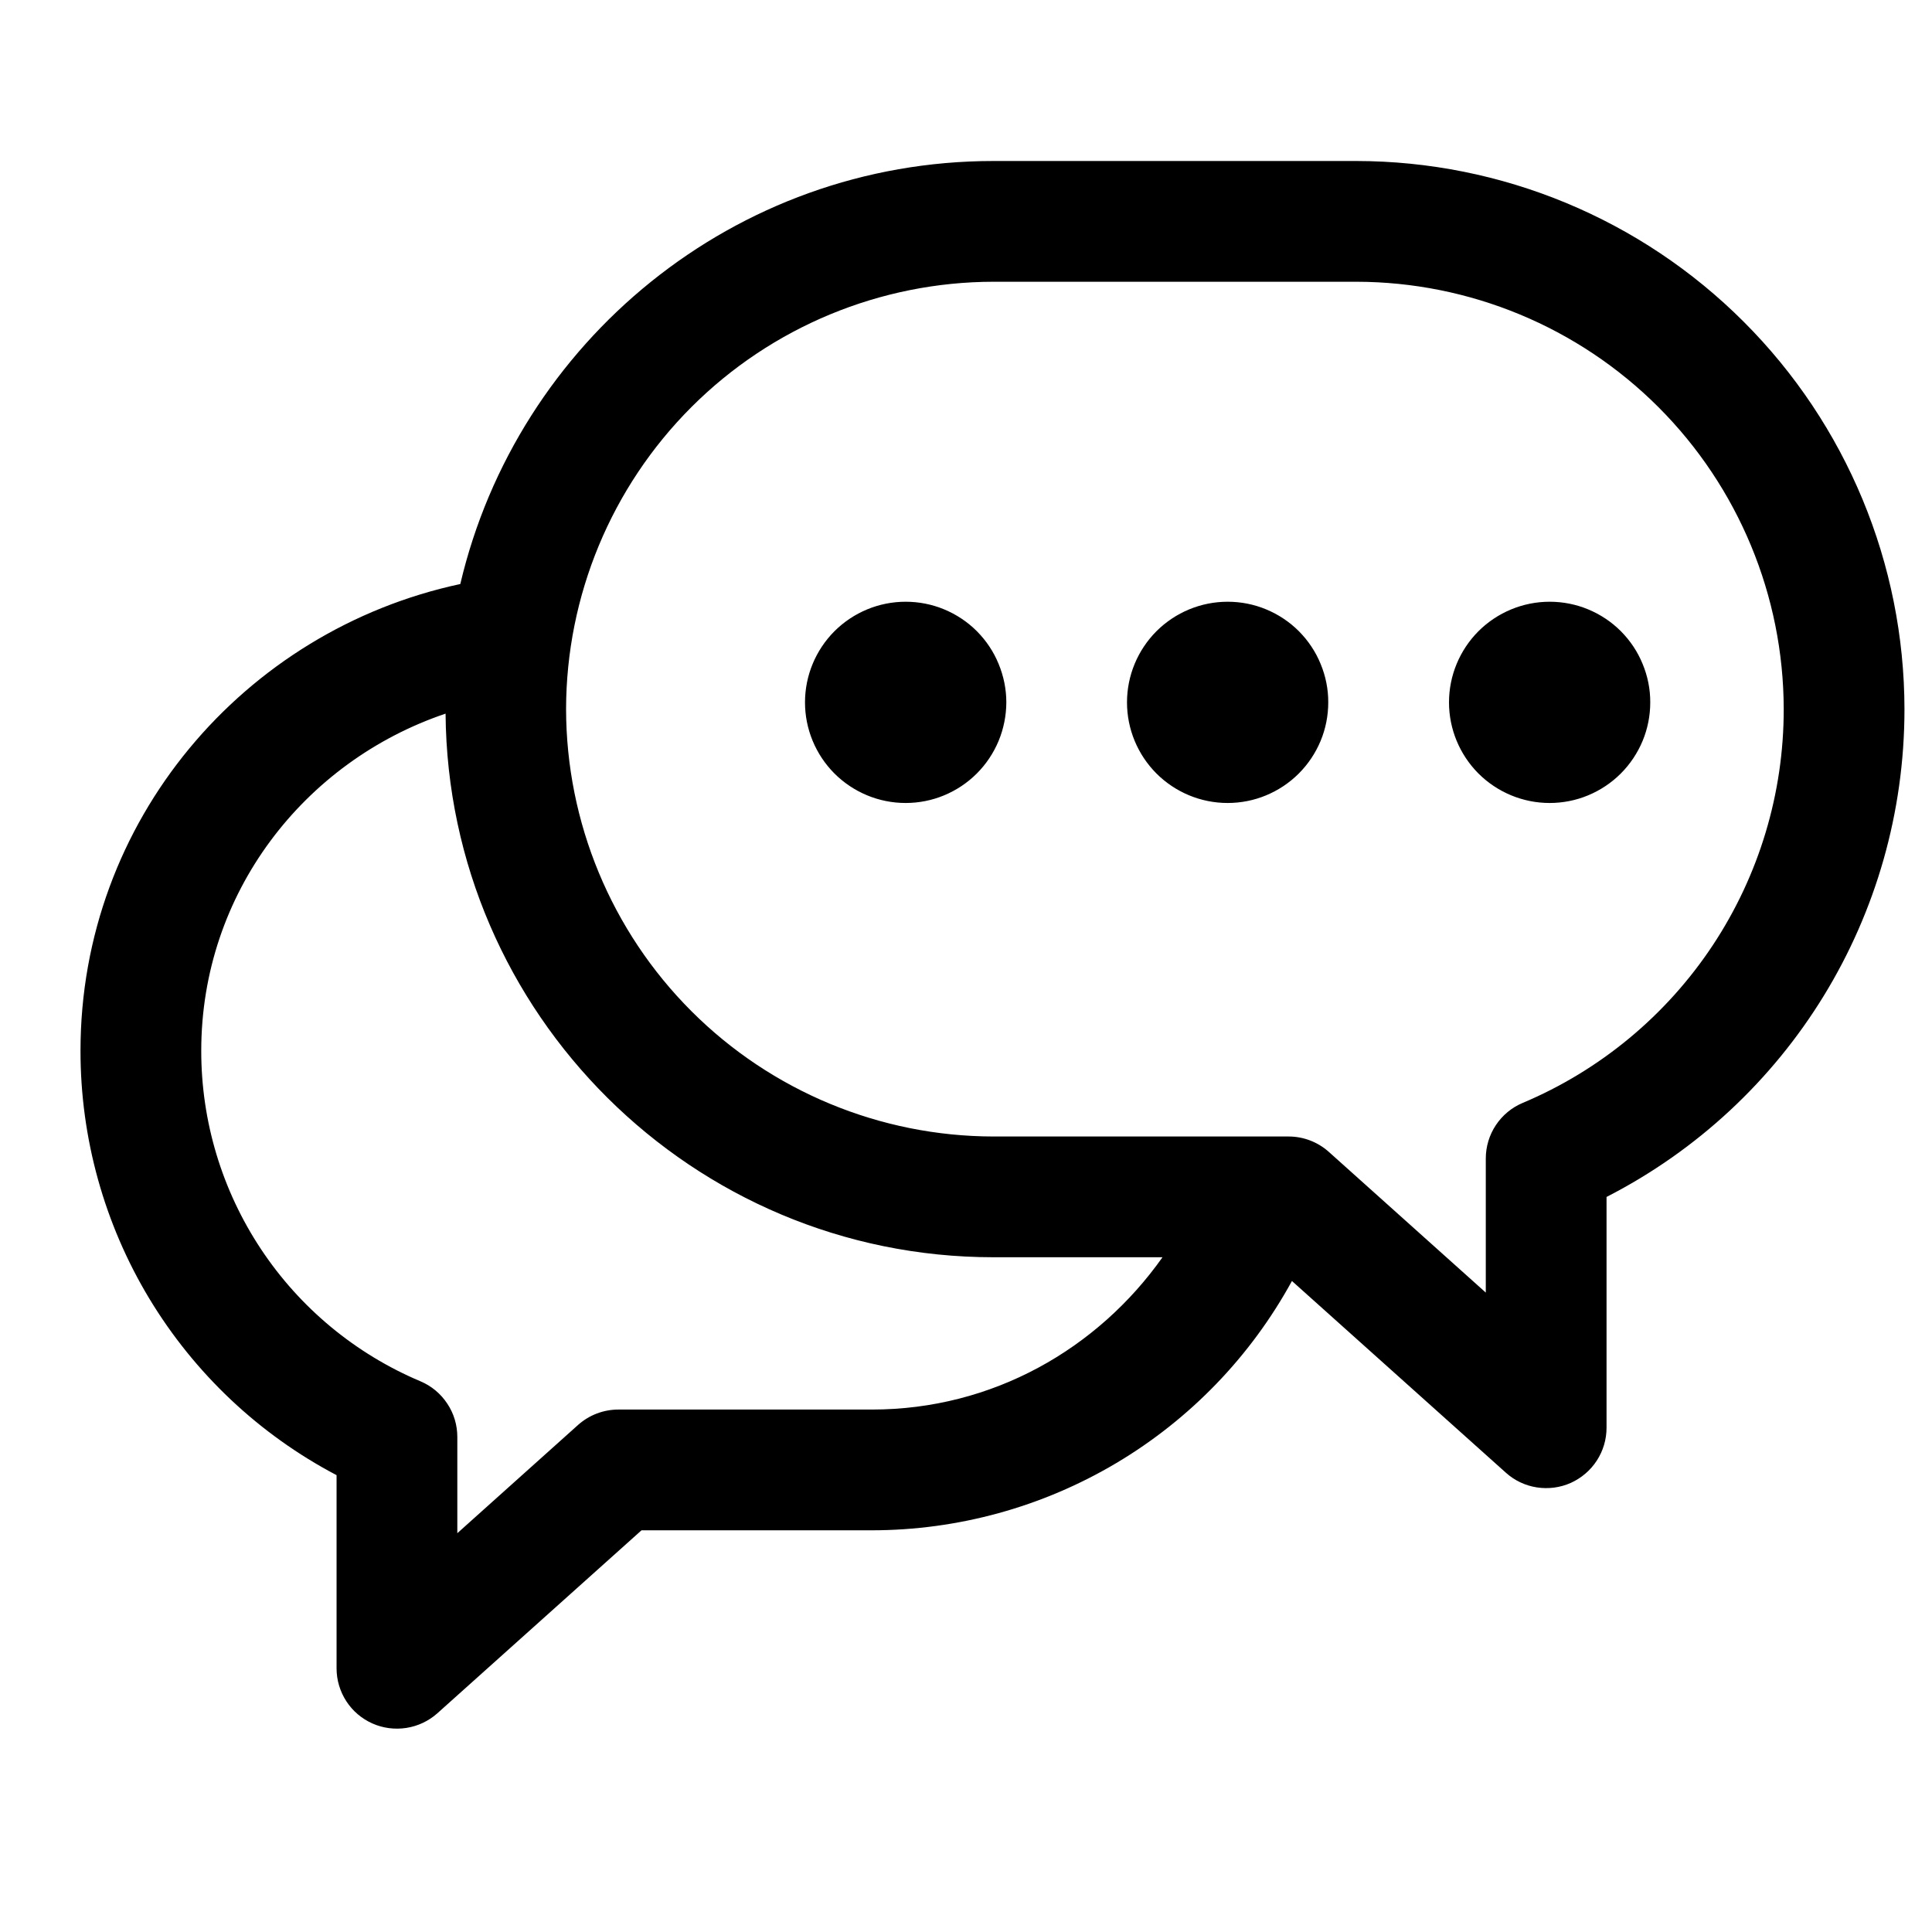 <svg width="24" height="24" viewBox="0 0 24 24" fill="none" xmlns="http://www.w3.org/2000/svg">
<path d="M16.849 2C18.654 2.002 20.385 2.72 21.661 3.997C22.938 5.273 23.656 7.004 23.658 8.809C23.658 11.382 22.221 13.709 19.957 14.869V17.736C19.957 17.881 19.915 18.023 19.836 18.144C19.758 18.265 19.645 18.361 19.513 18.421C19.381 18.48 19.235 18.499 19.091 18.477C18.948 18.455 18.815 18.392 18.707 18.295L16.049 15.913C15.537 16.849 14.783 17.631 13.865 18.176C12.947 18.721 11.899 19.009 10.832 19.01H7.969L5.432 21.284C5.324 21.38 5.19 21.443 5.047 21.465C4.904 21.487 4.757 21.468 4.625 21.409C4.493 21.35 4.38 21.254 4.302 21.133C4.223 21.011 4.181 20.87 4.181 20.725V18.325C3.22 17.82 2.416 17.061 1.855 16.132C1.295 15.203 0.999 14.137 1 13.052C1 10.196 3.031 7.83 5.718 7.255C6.424 4.248 9.122 2 12.341 2H16.849ZM10.832 17.51C12.33 17.51 13.637 16.756 14.441 15.618H12.341C8.605 15.618 5.565 12.593 5.535 8.865C3.777 9.459 2.5 11.096 2.5 13.052C2.499 13.929 2.757 14.786 3.242 15.517C3.726 16.247 4.415 16.818 5.223 17.159C5.359 17.216 5.475 17.313 5.556 17.436C5.638 17.558 5.681 17.703 5.681 17.85V19.046L7.181 17.701C7.319 17.578 7.497 17.51 7.682 17.51H10.832ZM18.915 13.701C19.877 13.296 20.698 12.615 21.275 11.745C21.852 10.874 22.159 9.853 22.158 8.809C22.156 7.402 21.596 6.052 20.601 5.057C19.606 4.062 18.256 3.502 16.849 3.5H12.341C10.934 3.502 9.584 4.062 8.589 5.057C7.594 6.052 7.034 7.402 7.032 8.809C7.034 10.216 7.594 11.566 8.589 12.561C9.584 13.556 10.934 14.116 12.341 14.118H16.007C16.192 14.118 16.369 14.186 16.507 14.309L18.457 16.057V14.392C18.457 14.245 18.5 14.1 18.582 13.977C18.663 13.855 18.779 13.758 18.915 13.701ZM19.251 7.475C19.415 7.475 19.578 7.507 19.729 7.57C19.881 7.633 20.019 7.725 20.135 7.841C20.251 7.958 20.343 8.095 20.405 8.247C20.468 8.399 20.501 8.561 20.5 8.726C20.5 8.89 20.468 9.052 20.405 9.204C20.342 9.355 20.25 9.493 20.134 9.609C20.018 9.725 19.88 9.817 19.728 9.88C19.577 9.943 19.414 9.975 19.25 9.975C18.919 9.975 18.601 9.843 18.366 9.609C18.132 9.374 18 9.057 18 8.725C18 8.393 18.132 8.076 18.366 7.841C18.601 7.607 18.919 7.475 19.25 7.475H19.251ZM15.251 7.475C15.415 7.475 15.578 7.507 15.729 7.57C15.881 7.633 16.019 7.725 16.135 7.841C16.251 7.958 16.343 8.095 16.405 8.247C16.468 8.399 16.501 8.561 16.5 8.726C16.5 8.89 16.468 9.052 16.405 9.204C16.342 9.355 16.25 9.493 16.134 9.609C16.018 9.725 15.88 9.817 15.728 9.88C15.577 9.943 15.414 9.975 15.25 9.975C14.918 9.975 14.601 9.843 14.366 9.609C14.132 9.374 14 9.057 14 8.725C14 8.393 14.132 8.076 14.366 7.841C14.601 7.607 14.918 7.475 15.25 7.475H15.251ZM11.251 7.475C11.415 7.475 11.578 7.507 11.729 7.57C11.881 7.633 12.019 7.725 12.135 7.841C12.251 7.958 12.343 8.095 12.405 8.247C12.468 8.399 12.501 8.561 12.501 8.726C12.5 8.89 12.468 9.052 12.405 9.204C12.342 9.355 12.25 9.493 12.134 9.609C12.018 9.725 11.88 9.817 11.728 9.88C11.577 9.943 11.414 9.975 11.25 9.975C10.918 9.975 10.601 9.843 10.366 9.609C10.132 9.374 10 9.057 10 8.725C10 8.393 10.132 8.076 10.366 7.841C10.601 7.607 10.918 7.475 11.25 7.475H11.251Z" fill="black"/>
</svg>
